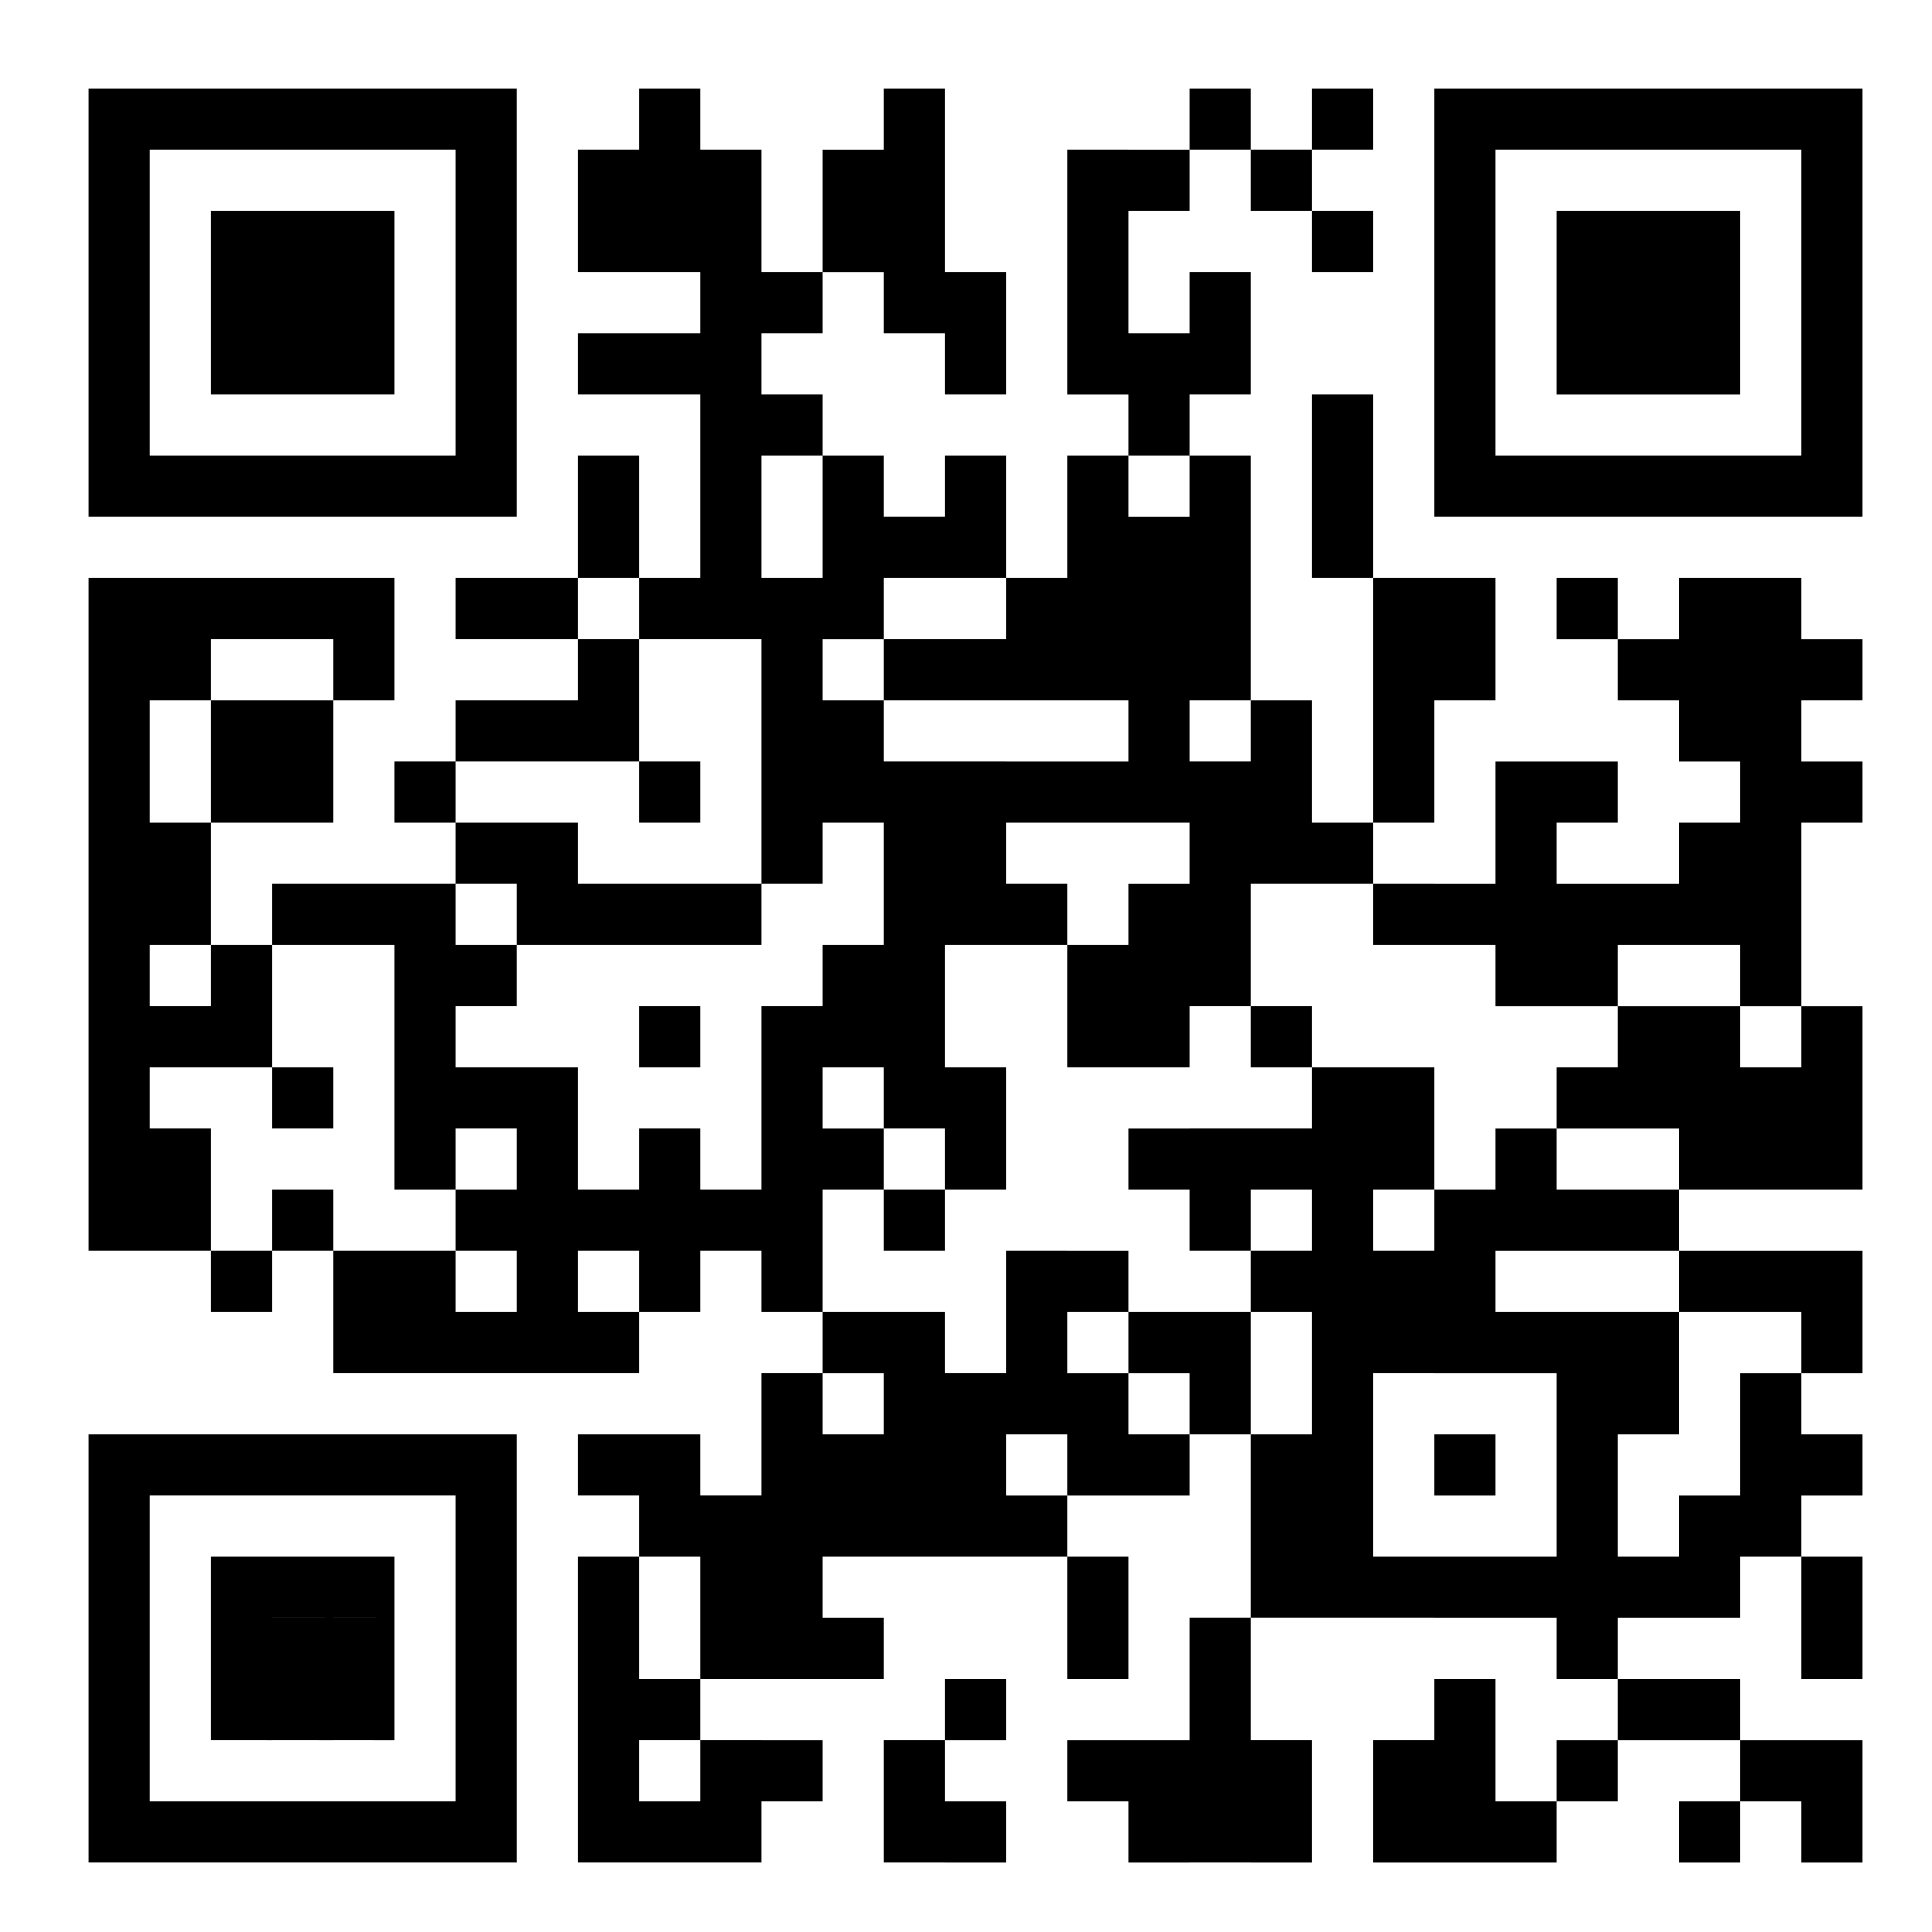 <svg xmlns="http://www.w3.org/2000/svg" id="svgQrWrapper" viewBox="0 0 300 300" style="width:100%;height:100%;background-color:#fff"><svg><svg width="300" height="300" transform="matrix(.95 0 0 .95 9 9)" fill="none"><style>.background-color{fill:#fff}</style><path d="M5 85h10v10H5zm0 10h10v10H5zm0 10h10v10H5zm0 10h10v10H5zm0 10h10v10H5zm0 10h10v10H5zm0 10h10v10H5zm0 10h10v10H5zm0 10h10v10H5zm0 10h10v10H5zm0 10h10v10H5zM15 85h10v10H15zm0 10h10v10H15zm0 30h10v10H15zm0 10h10v10H15zm0 20h10v10H15zm0 20h10v10H15zm0 10h10v10H15zM25 85h10v10H25zm0 20h10v10H25zm0 10h10v10H25zm0 30h10v10H25zm0 10h10v10H25zm0 40h10v10H25zM35 85h10v10H35zm0 20h10v10H35zm0 10h10v10H35zm0 20h10v10H35zm0 30h10v10H35zm0 20h10v10H35zM45 85h10v10H45zm0 10h10v10H45zm0 40h10v10H45zm0 60h10v10H45zm0 10h10v10H45zm10-90h10v10H55zm0 20h10v10H55zm0 10h10v10H55zm0 10h10v10H55zm0 10h10v10H55zm0 10h10v10H55zm0 20h10v10H55zm0 10h10v10H55zM65 85h10v10H65zm0 20h10v10H65zm0 20h10v10H65zm0 20h10v10H65zm0 20h10v10H65zm0 20h10v10H65zm0 20h10v10H65zM75 85h10v10H75zm0 20h10v10H75zm0 20h10v10H75zm0 10h10v10H75zm0 30h10v10H75zm0 10h10v10H75zm0 10h10v10H75zm0 10h10v10H75zm0 10h10v10H75zM85 15h10v10H85zm0 10h10v10H85zm0 20h10v10H85zm0 20h10v10H85zm0 10h10v10H85zm0 20h10v10H85zm0 10h10v10H85zm0 30h10v10H85zm0 50h10v10H85zm0 20h10v10H85zm0 20h10v10H85zm0 20h10v10H85zm0 10h10v10H85zm0 10h10v10H85zm0 10h10v10H85zm0 10h10v10H85zM95 5h10v10H95zm0 10h10v10H95zm0 10h10v10H95zm0 20h10v10H95zm0 40h10v10H95zm0 30h10v10H95zm0 20h10v10H95zm0 20h10v10H95zm0 20h10v10H95zm0 10h10v10H95zm0 10h10v10H95zm0 30h10v10H95zm0 10h10v10H95zm0 30h10v10H95zm0 20h10v10H95zm10-270h10v10h-10zm0 10h10v10h-10zm0 10h10v10h-10zm0 10h10v10h-10zm0 10h10v10h-10zm0 10h10v10h-10zm0 10h10v10h-10zm0 10h10v10h-10zm0 50h10v10h-10zm0 50h10v10h-10zm0 50h10v10h-10zm0 10h10v10h-10zm0 10h10v10h-10zm0 20h10v10h-10zm0 10h10v10h-10zm10-250h10v10h-10zm0 20h10v10h-10zm0 30h10v10h-10zm0 10h10v10h-10zm0 10h10v10h-10zm0 10h10v10h-10zm0 10h10v10h-10zm0 30h10v10h-10zm0 10h10v10h-10zm0 10h10v10h-10zm0 10h10v10h-10zm0 10h10v10h-10zm0 20h10v10h-10zm0 10h10v10h-10zm0 10h10v10h-10zm0 10h10v10h-10zm0 10h10v10h-10zm0 20h10v10h-10zm10-260h10v10h-10zm0 10h10v10h-10zm0 40h10v10h-10zm0 10h10v10h-10zm0 10h10v10h-10zm0 20h10v10h-10zm0 10h10v10h-10zm0 30h10v10h-10zm0 10h10v10h-10zm0 20h10v10h-10zm0 30h10v10h-10zm0 20h10v10h-10zm0 10h10v10h-10zm0 20h10v10h-10zM135 5h10v10h-10zm0 10h10v10h-10zm0 10h10v10h-10zm0 10h10v10h-10zm0 40h10v10h-10zm0 20h10v10h-10zm0 20h10v10h-10zm0 10h10v10h-10zm0 10h10v10h-10zm0 10h10v10h-10zm0 10h10v10h-10zm0 10h10v10h-10zm0 20h10v10h-10zm0 20h10v10h-10zm0 10h10v10h-10zm0 10h10v10h-10zm0 10h10v10h-10zm0 40h10v10h-10zm0 10h10v10h-10zm10-250h10v10h-10zm0 10h10v10h-10zm0 20h10v10h-10zm0 10h10v10h-10zm0 20h10v10h-10zm0 20h10v10h-10zm0 10h10v10h-10zm0 10h10v10h-10zm0 30h10v10h-10zm0 10h10v10h-10zm0 40h10v10h-10zm0 10h10v10h-10zm0 10h10v10h-10zm0 30h10v10h-10zm0 20h10v10h-10zm10-200h10v10h-10zm0 10h10v10h-10zm0 20h10v10h-10zm0 20h10v10h-10zm0 60h10v10h-10zm0 10h10v10h-10zm0 10h10v10h-10zm0 20h10v10h-10zm10-220h10v10h-10zm0 10h10v10h-10zm0 10h10v10h-10zm0 10h10v10h-10zm0 20h10v10h-10zm0 10h10v10h-10zm0 10h10v10h-10zm0 10h10v10h-10zm0 20h10v10h-10zm0 30h10v10h-10zm0 10h10v10h-10zm0 40h10v10h-10zm0 20h10v10h-10zm0 10h10v10h-10zm0 20h10v10h-10zm0 10h10v10h-10zm0 20h10v10h-10zm10-260h10v10h-10zm0 30h10v10h-10zm0 10h10v10h-10zm0 20h10v10h-10zm0 10h10v10h-10zm0 10h10v10h-10zm0 10h10v10h-10zm0 10h10v10h-10zm0 20h10v10h-10zm0 10h10v10h-10zm0 10h10v10h-10zm0 20h10v10h-10zm0 30h10v10h-10zm0 20h10v10h-10zm0 50h10v10h-10zm0 10h10v10h-10zM185 5h10v10h-10zm0 30h10v10h-10zm0 10h10v10h-10zm0 20h10v10h-10zm0 10h10v10h-10zm0 10h10v10h-10zm0 10h10v10h-10zm0 20h10v10h-10zm0 10h10v10h-10zm0 10h10v10h-10zm0 10h10v10h-10zm0 30h10v10h-10zm0 10h10v10h-10zm0 20h10v10h-10zm0 10h10v10h-10zm0 40h10v10h-10zm0 10h10v10h-10zm0 10h10v10h-10zm0 10h10v10h-10zm10-270h10v10h-10zm0 90h10v10h-10zm0 10h10v10h-10zm0 10h10v10h-10zm0 30h10v10h-10zm0 20h10v10h-10zm0 20h10v10h-10zm0 30h10v10h-10zm0 10h10v10h-10zm0 10h10v10h-10zm0 30h10v10h-10zm0 10h10v10h-10zM205 5h10v10h-10zm0 20h10v10h-10zm0 30h10v10h-10zm0 10h10v10h-10zm0 10h10v10h-10zm0 50h10v10h-10zm0 40h10v10h-10zm0 10h10v10h-10zm0 10h10v10h-10zm0 10h10v10h-10zm0 10h10v10h-10zm0 10h10v10h-10zm0 10h10v10h-10zm0 10h10v10h-10zm0 10h10v10h-10zm10-160h10v10h-10zm0 10h10v10h-10zm0 10h10v10h-10zm0 10h10v10h-10zm0 20h10v10h-10zm0 30h10v10h-10zm0 10h10v10h-10zm0 20h10v10h-10zm0 10h10v10h-10zm0 40h10v10h-10zm0 30h10v10h-10zm0 10h10v10h-10zm10-200h10v10h-10zm0 10h10v10h-10zm0 40h10v10h-10zm0 50h10v10h-10zm0 10h10v10h-10zm0 10h10v10h-10zm0 20h10v10h-10zm0 20h10v10h-10zm0 20h10v10h-10zm0 10h10v10h-10zm0 10h10v10h-10zm10-170h10v10h-10zm0 10h10v10h-10zm0 10h10v10h-10zm0 10h10v10h-10zm0 30h10v10h-10zm0 10h10v10h-10zm0 20h10v10h-10zm0 40h10v10h-10zm0 40h10v10h-10zm10-200h10v10h-10zm0 30h10v10h-10zm0 20h10v10h-10zm0 10h10v10h-10zm0 20h10v10h-10zm0 20h10v10h-10zm0 20h10v10h-10zm0 10h10v10h-10zm0 10h10v10h-10zm0 10h10v10h-10zm0 10h10v10h-10zm0 10h10v10h-10zm0 20h10v10h-10zm10-180h10v10h-10zm0 40h10v10h-10zm0 20h10v10h-10zm0 10h10v10h-10zm0 20h10v10h-10zm0 20h10v10h-10zm0 10h10v10h-10zm0 30h10v10h-10zm0 20h10v10h-10zm10-180h10v10h-10zm0 10h10v10h-10zm0 10h10v10h-10zm0 20h10v10h-10zm0 10h10v10h-10zm0 20h10v10h-10zm0 10h10v10h-10zm0 10h10v10h-10zm0 20h10v10h-10zm0 40h10v10h-10zm0 10h10v10h-10zm0 20h10v10h-10zm0 20h10v10h-10zm10-200h10v10h-10zm0 10h10v10h-10zm0 10h10v10h-10zm0 10h10v10h-10zm0 10h10v10h-10zm0 10h10v10h-10zm0 10h10v10h-10zm0 20h10v10h-10zm0 10h10v10h-10zm0 20h10v10h-10zm0 20h10v10h-10zm0 10h10v10h-10zm0 10h10v10h-10zm0 40h10v10h-10zm10-180h10v10h-10zm0 20h10v10h-10zm0 40h10v10h-10zm0 10h10v10h-10zm0 10h10v10h-10zm0 20h10v10h-10zm0 10h10v10h-10zm0 20h10v10h-10zm0 20h10v10h-10zm0 10h10v10h-10zm0 20h10v10h-10zm0 10h10v10h-10zM5 5h10v10H5zm0 10h10v10H5zm0 10h10v10H5zm0 10h10v10H5zm0 10h10v10H5zm0 10h10v10H5zm0 10h10v10H5zM15 5h10v10H15zm0 60h10v10H15zM25 5h10v10H25zm0 60h10v10H25zM35 5h10v10H35zm0 60h10v10H35zM45 5h10v10H45zm0 60h10v10H45zM55 5h10v10H55zm0 60h10v10H55zM65 5h10v10H65zm0 10h10v10H65zm0 10h10v10H65zm0 10h10v10H65zm0 10h10v10H65zm0 10h10v10H65zm0 10h10v10H65zM25 25h10v10H25zm0 10h10v10H25zm0 10h10v10H25zm10-20h10v10H35zm0 10h10v10H35zm0 10h10v10H35zm10-20h10v10H45zm0 10h10v10H45zm0 10h10v10H45zM225 5h10v10h-10zm0 10h10v10h-10zm0 10h10v10h-10zm0 10h10v10h-10zm0 10h10v10h-10zm0 10h10v10h-10zm0 10h10v10h-10zm10-60h10v10h-10zm0 60h10v10h-10zm10-60h10v10h-10zm0 60h10v10h-10zm10-60h10v10h-10zm0 60h10v10h-10zm10-60h10v10h-10zm0 60h10v10h-10zm10-60h10v10h-10zm0 60h10v10h-10zm10-60h10v10h-10zm0 10h10v10h-10zm0 10h10v10h-10zm0 10h10v10h-10zm0 10h10v10h-10zm0 10h10v10h-10zm0 10h10v10h-10zm-40-40h10v10h-10zm0 10h10v10h-10zm0 10h10v10h-10zm10-20h10v10h-10zm0 10h10v10h-10zm0 10h10v10h-10zm10-20h10v10h-10zm0 10h10v10h-10zm0 10h10v10h-10zM5 225h10v10H5zm0 10h10v10H5zm0 10h10v10H5zm0 10h10v10H5zm0 10h10v10H5zm0 10h10v10H5zm0 10h10v10H5zm10-60h10v10H15zm0 60h10v10H15zm10-60h10v10H25zm0 60h10v10H25zm10-60h10v10H35zm0 60h10v10H35zm10-60h10v10H45zm0 60h10v10H45zm10-60h10v10H55zm0 60h10v10H55zm10-60h10v10H65zm0 10h10v10H65zm0 10h10v10H65zm0 10h10v10H65zm0 10h10v10H65zm0 10h10v10H65zm0 10h10v10H65zm-40-40h10v10H25zm0 10h10v10H25zm0 10h10v10H25zm10-20h10v10H35zm0 10h10v10H35zm0 10h10v10H35zm10-20h10v10H45zm0 10h10v10H45zm0 10h10v10H45z" style="fill:#000"/></svg></svg></svg>